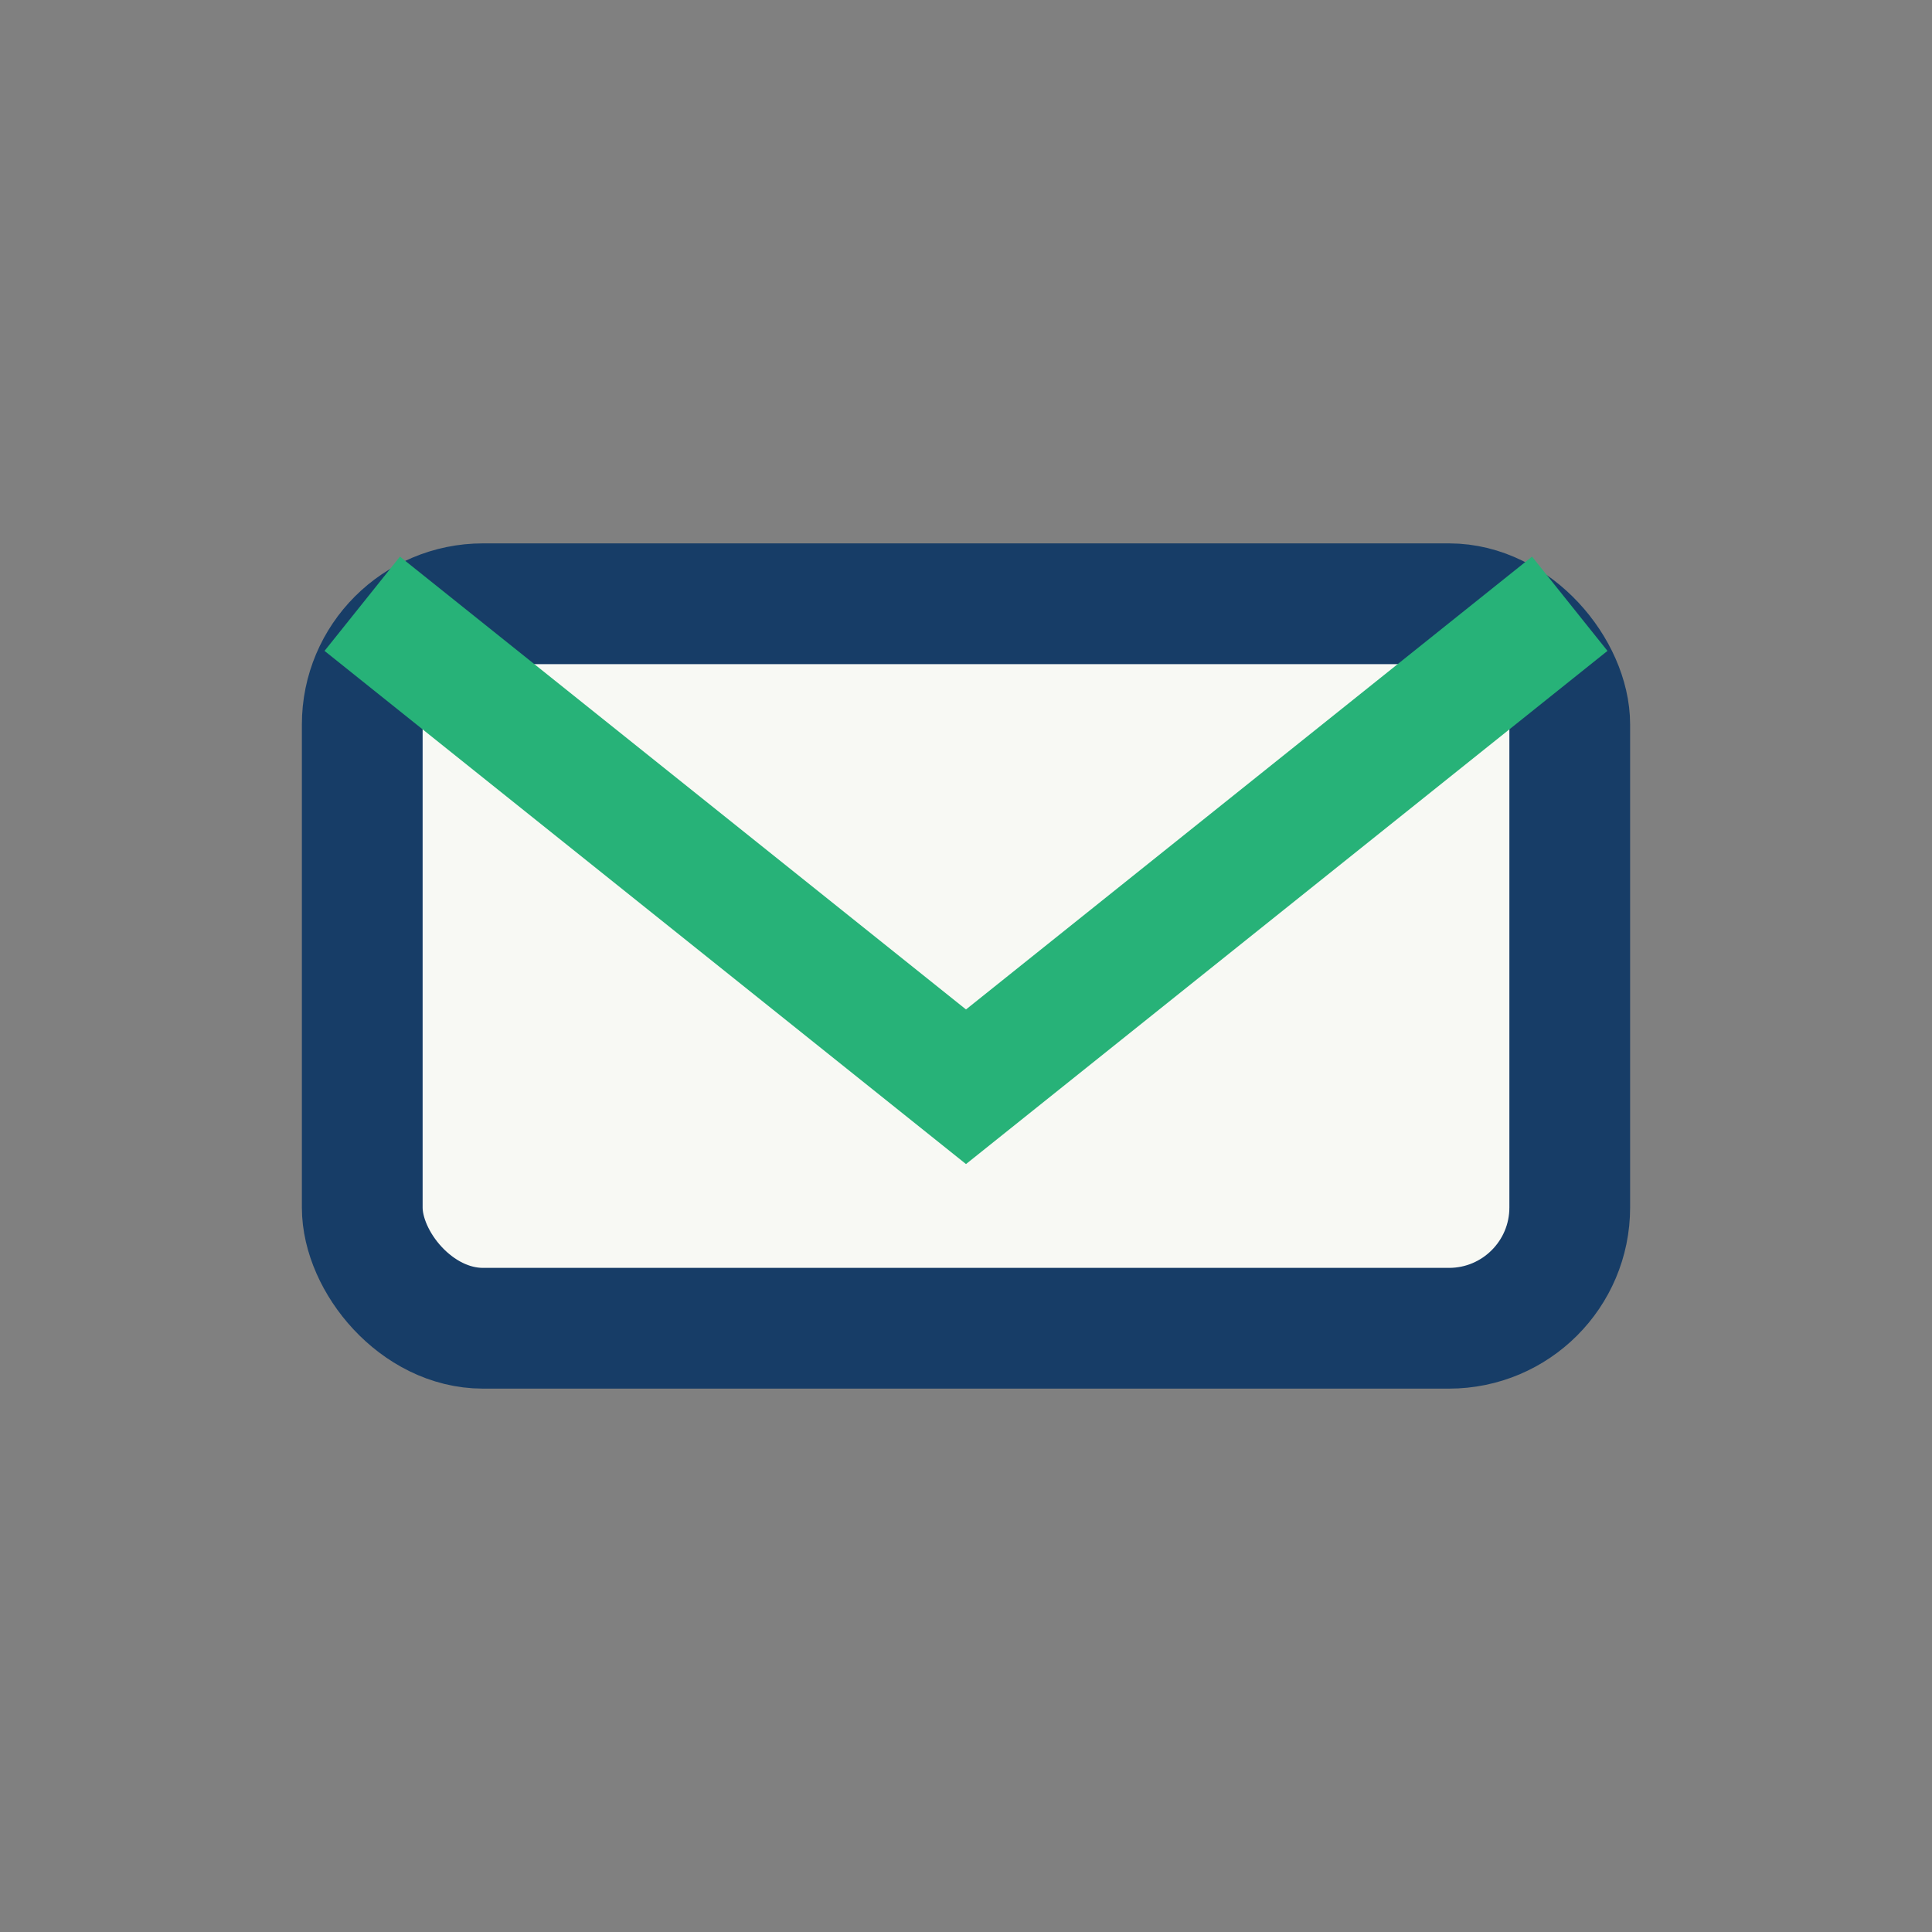 <?xml version="1.0" encoding="UTF-8"?>
<svg xmlns="http://www.w3.org/2000/svg" width="32" height="32" viewBox="0 0 32 32"><rect x="0" y="0" width="32" height="32" fill="#808080" stroke="none"/><rect x="6" y="10" width="20" height="12" rx="2" fill="#F8F9F4" stroke="#173D67" stroke-width="2"/><path d="M6 10l10 8 10-8" fill="none" stroke="#27B278" stroke-width="2"/></svg>